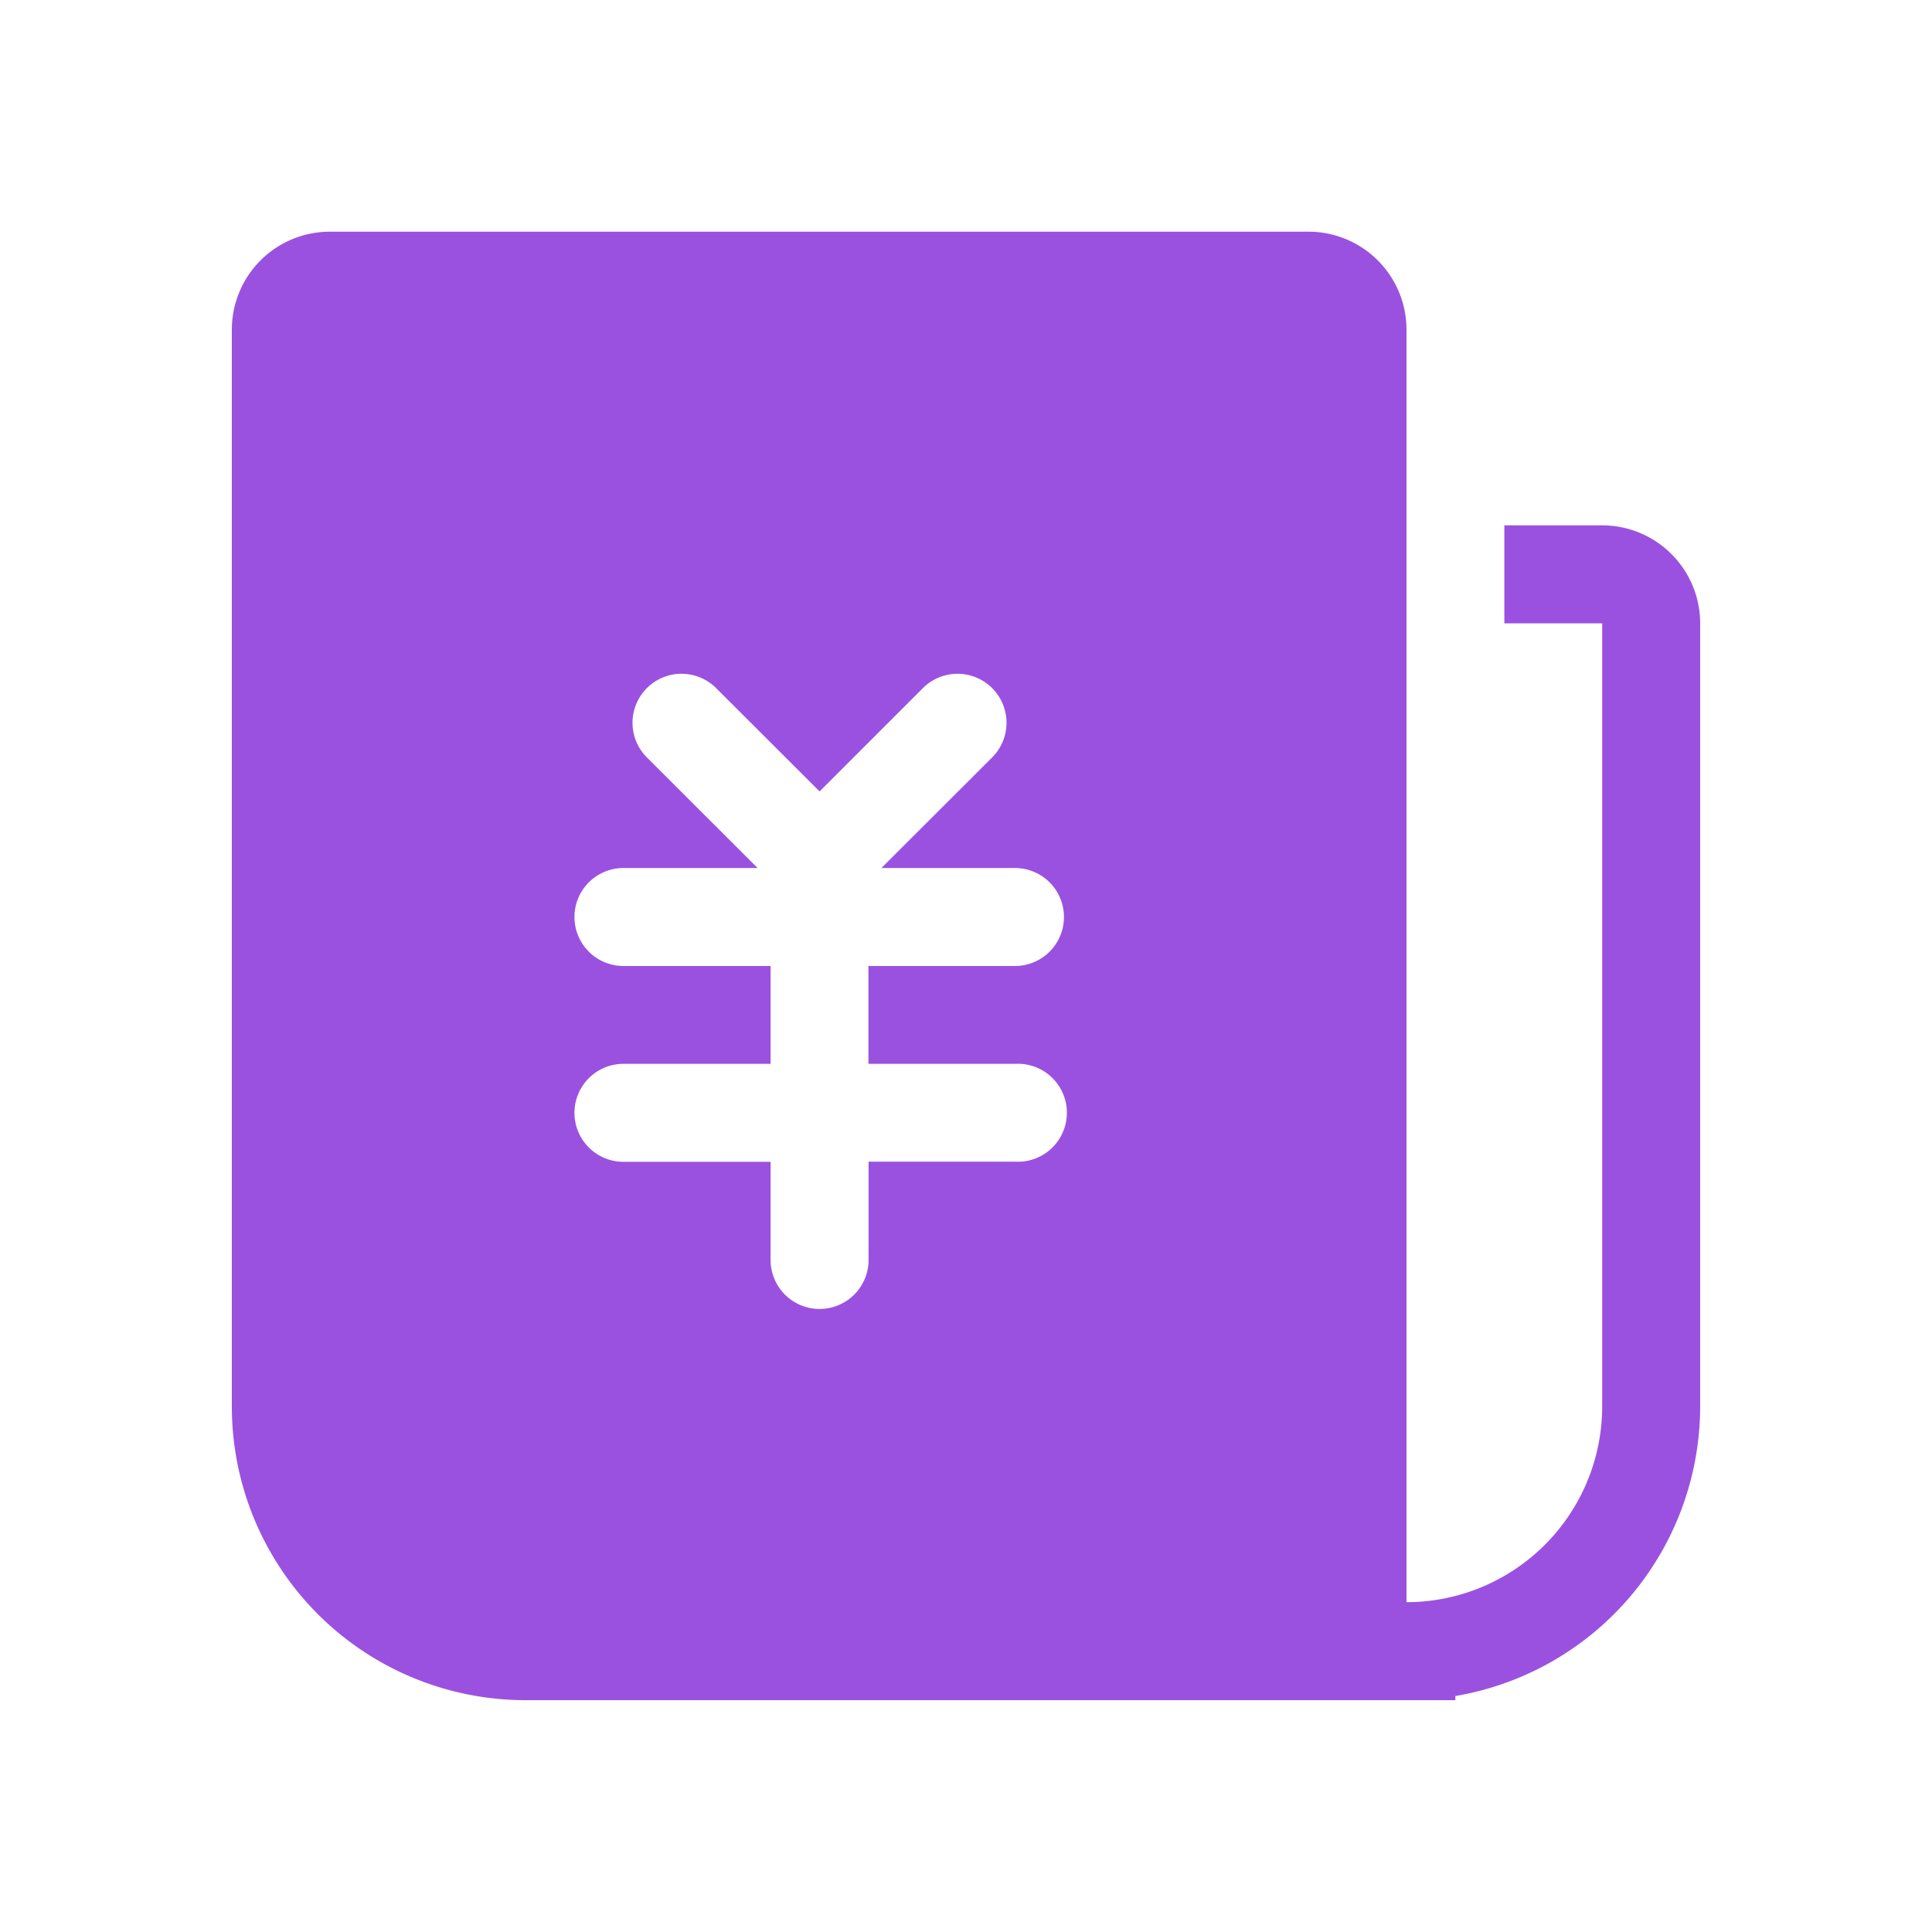 <svg t="1748101494228" class="icon" viewBox="0 0 1024 1024" version="1.1" xmlns="http://www.w3.org/2000/svg" p-id="7205" width="200" height="200"><path d="M460.288 512h77.824a25.966 25.966 0 0 0 0-51.931h-70.949l58.953-58.88a25.966 25.966 0 0 0-36.718-36.718l-55.003 55.003-55.077-55.003a25.966 25.966 0 0 0-36.718 36.718l58.953 58.88h-70.949a25.966 25.966 0 1 0 0 51.931h77.824v51.858H330.606a25.966 25.966 0 1 0 0 51.931h77.824v51.858a25.966 25.966 0 1 0 51.931 0v-51.931h77.751a25.966 25.966 0 1 0 0-51.858H460.288v-51.931z m285.184-233.472v570.661a103.79 103.79 0 0 0 103.717-103.717V330.386h-51.858v-51.931h51.931a51.931 51.931 0 0 1 51.858 51.931v415.086a155.794 155.794 0 0 1-129.755 153.454v2.194H278.528a155.648 155.648 0 0 1-155.648-155.648V174.738a51.931 51.931 0 0 1 51.858-51.931h518.802a51.931 51.931 0 0 1 51.931 51.931v103.79z" fill="#9B51E0" p-id="7206"></path></svg>